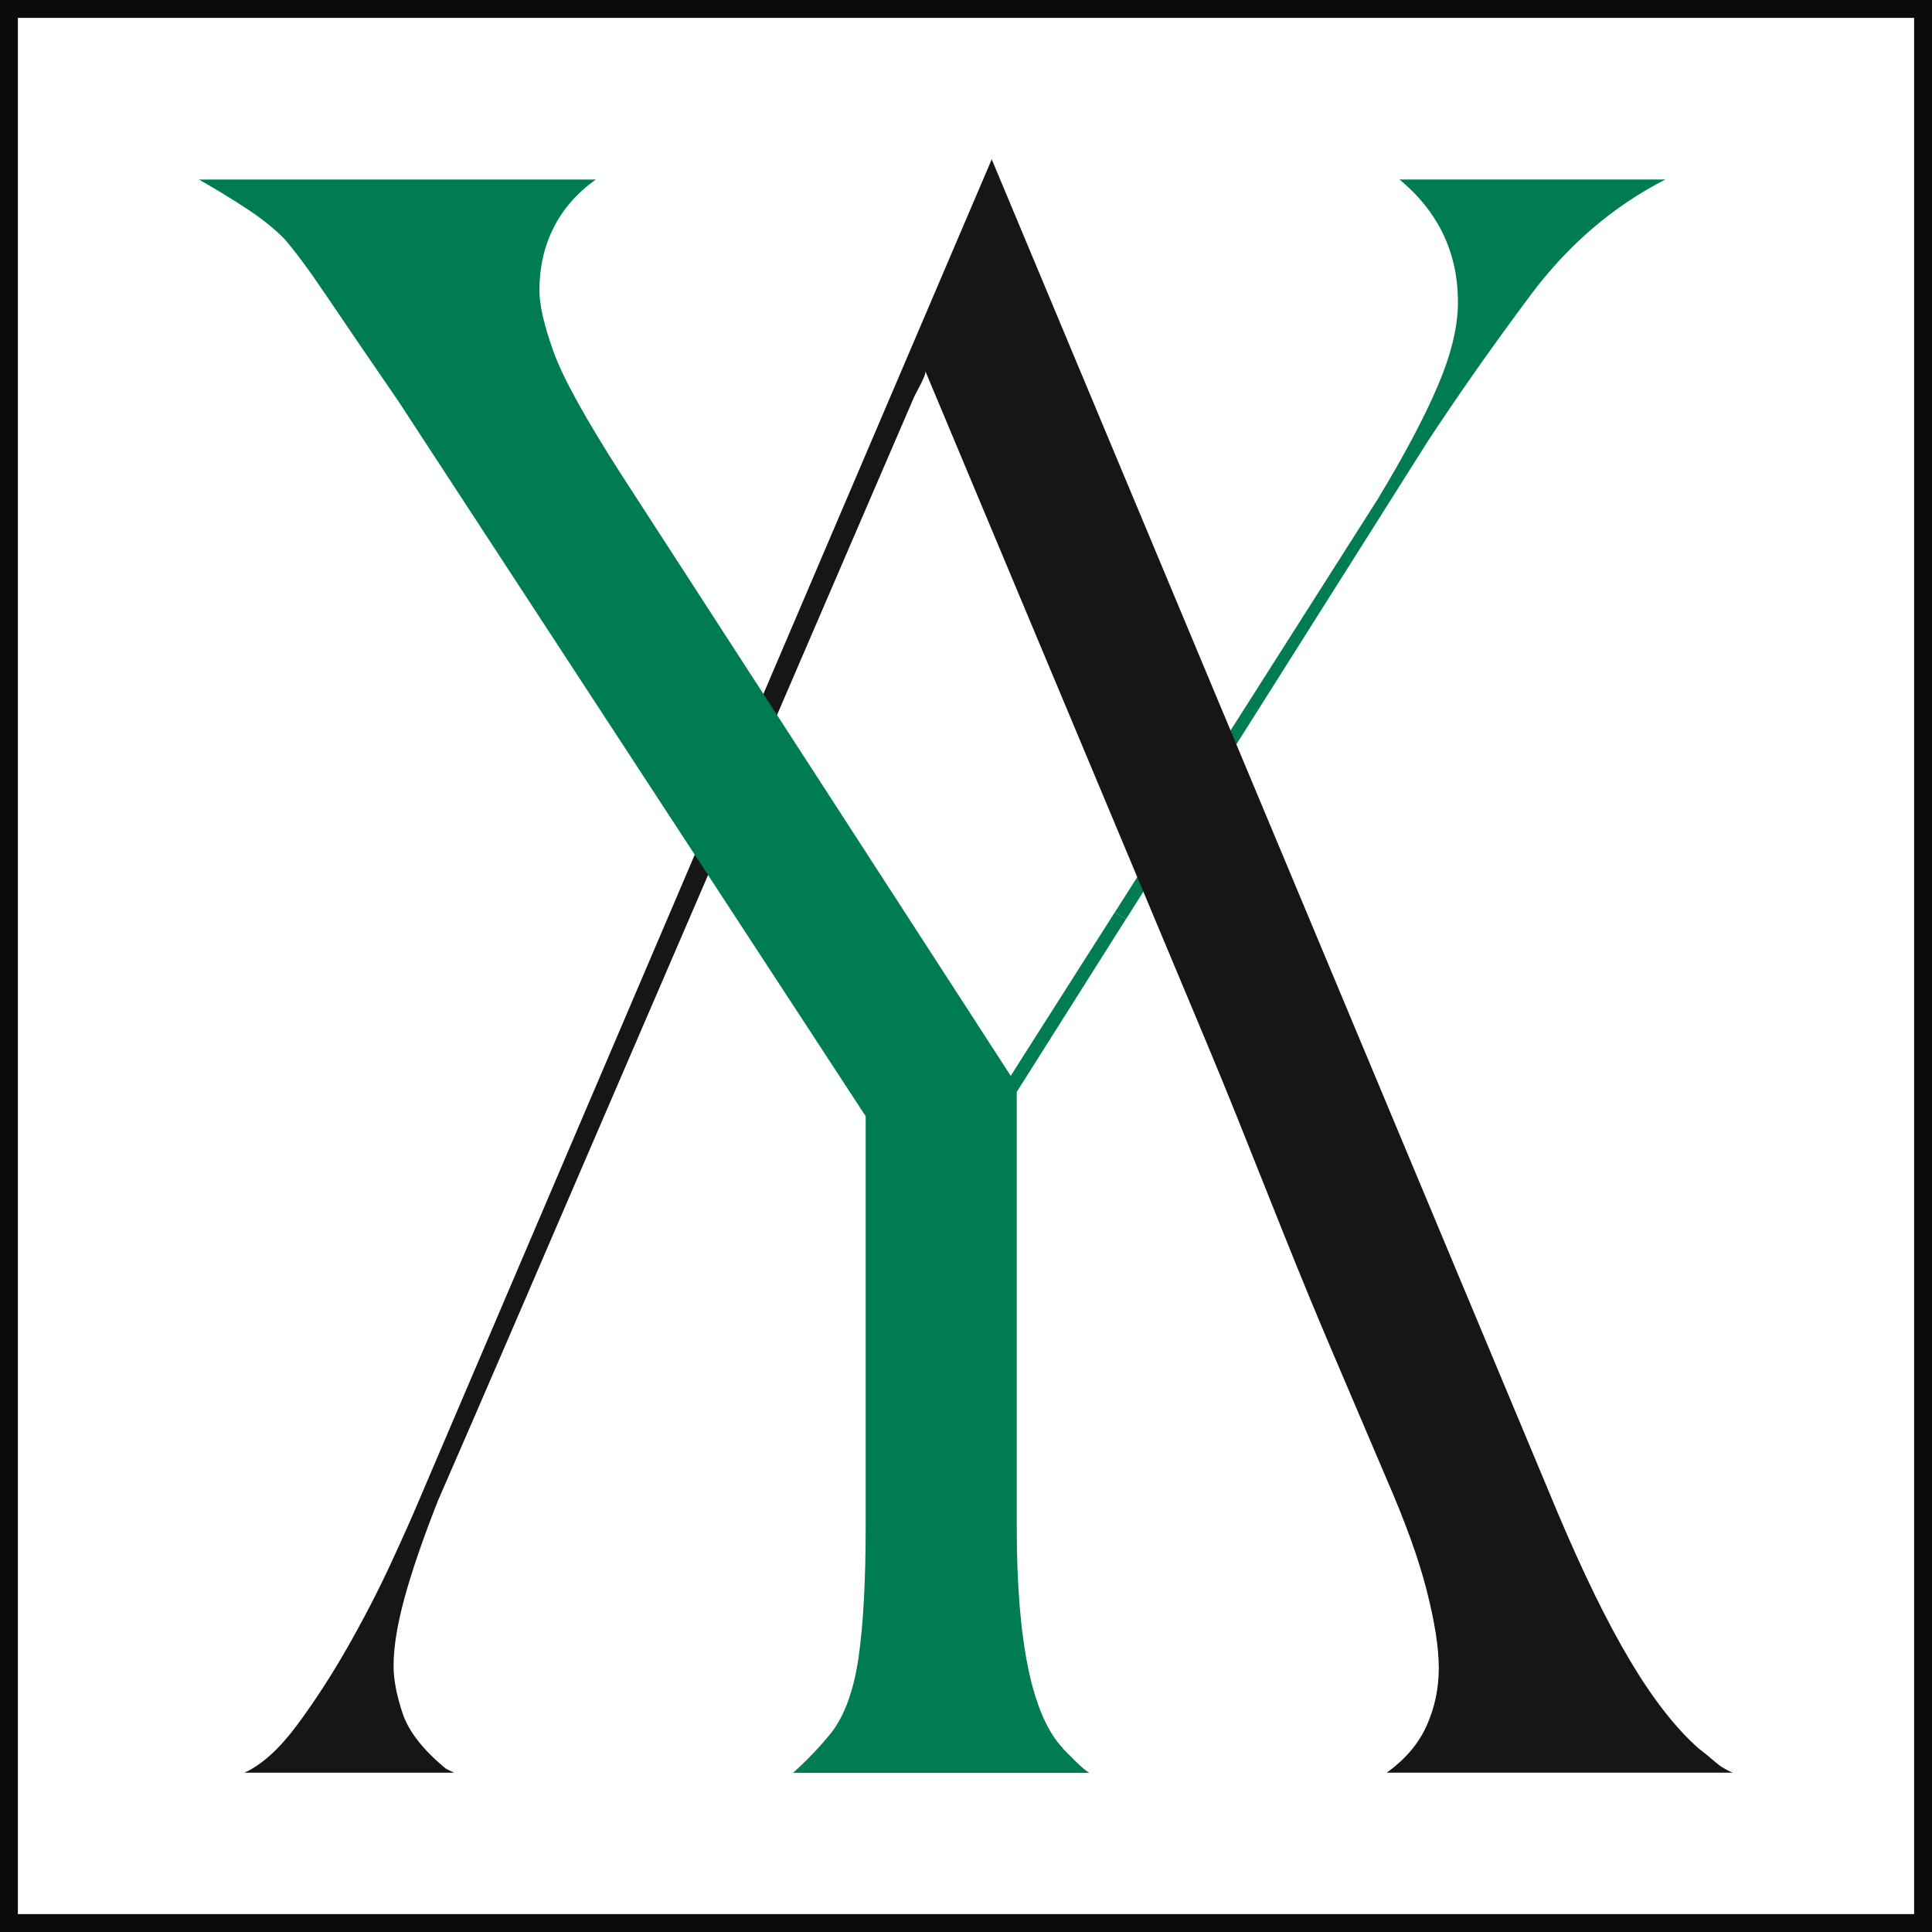 <?xml version="1.0" encoding="UTF-8"?>
<svg id="_Слой_1" data-name="Слой 1" xmlns="http://www.w3.org/2000/svg" viewBox="0 0 246.28 246.28">
  <defs>
    <style>
      .cls-1 {
        fill: #0c0b0b;
      }

      .cls-2 {
        fill: #007c53;
      }

      .cls-3 {
        fill: #161616;
      }
    </style>
  </defs>
  <g>
    <path class="cls-2" d="m195.09,37.64c4.79-6.42,10.53-11.34,17.2-14.76h-33.89c4.96,4.11,7.45,9.33,7.45,15.66,0,3.08-.86,6.64-2.57,10.65-1.71,4.02-4.28,8.86-7.7,14.51l-33.48,52.62,1.44.84,38.46-60.9c3.94-5.99,8.3-12.2,13.09-18.62Z"/>
    <path class="cls-3" d="m176.74,225.97h44.16c-.86-.34-1.63-.81-2.31-1.41-.69-.6-1.37-1.16-2.05-1.67-2.91-2.57-5.82-6.29-8.73-11.17-2.91-4.88-5.99-11.17-9.24-18.87L126.42,20.31,53.5,191.05c-.86,2.06-2.1,4.84-3.72,8.35-1.63,3.51-3.47,7.06-5.52,10.66-2.05,3.59-4.2,6.89-6.42,9.88-2.23,3-4.45,5.01-6.67,6.03h26.7l-1.03-.51c-2.91-2.39-4.75-4.75-5.52-7.06-.77-2.31-1.15-4.32-1.15-6.03,0-2.4.47-5.3,1.41-8.73.94-3.42,2.35-7.53,4.24-12.32,6.6-15.14,13.12-30.31,19.65-45.47,3.68-8.54,7.36-17.09,11.05-25.63,4.71-10.93,9.42-21.86,14.13-32.79,4.05-9.41,8.11-18.82,12.16-28.22,1.25-2.89,2.49-5.78,3.74-8.67.18-.41,1.6-2.82,1.4-3.25,2.14,5.11,4.28,10.22,6.42,15.33,4.79,11.44,9.58,22.88,14.38,34.33,5.01,11.96,10.02,23.91,15.02,35.87,5.34,12.74,10.18,25.69,15.6,38.39,2.25,5.27,4.5,10.54,6.74,15.81.21.49.42.99.63,1.48,2.39,5.48,4.11,10.23,5.13,14.25,1.03,4.02,1.54,7.32,1.54,9.89s-.51,5.01-1.54,7.32c-1.03,2.31-2.74,4.33-5.13,6.03Z"/>
    <path class="cls-2" d="m135.52,222.89c-3.94-4.11-5.91-13.52-5.91-28.24v-55.46l13.92-22.03-1.44-.84-13.25,20.82-49.55-76.51c-4.62-7.19-7.53-12.45-8.73-15.79-1.2-3.34-1.8-5.95-1.8-7.83,0-2.91.6-5.56,1.8-7.96,1.2-2.4,2.99-4.45,5.39-6.16H25.37c2.4,1.37,4.49,2.66,6.29,3.85,1.8,1.2,3.29,2.4,4.49,3.6,1.37,1.54,3.21,4.02,5.52,7.45,2.31,3.43,5.35,7.87,9.11,13.35l59.57,91.15v52.38c0,6.85-.3,12.37-.9,16.56-.6,4.2-1.76,7.41-3.47,9.63-1.37,1.71-3,3.43-4.88,5.13h37.74c-.51-.34-1.07-.81-1.67-1.41-.6-.6-1.15-1.16-1.67-1.67Z"/>
  </g>
  <path class="cls-1" d="m246.28,246.28H0V0h246.28v246.28Zm-243.99-2.28h241.71V2.28H2.28v241.71Z"/>
</svg>